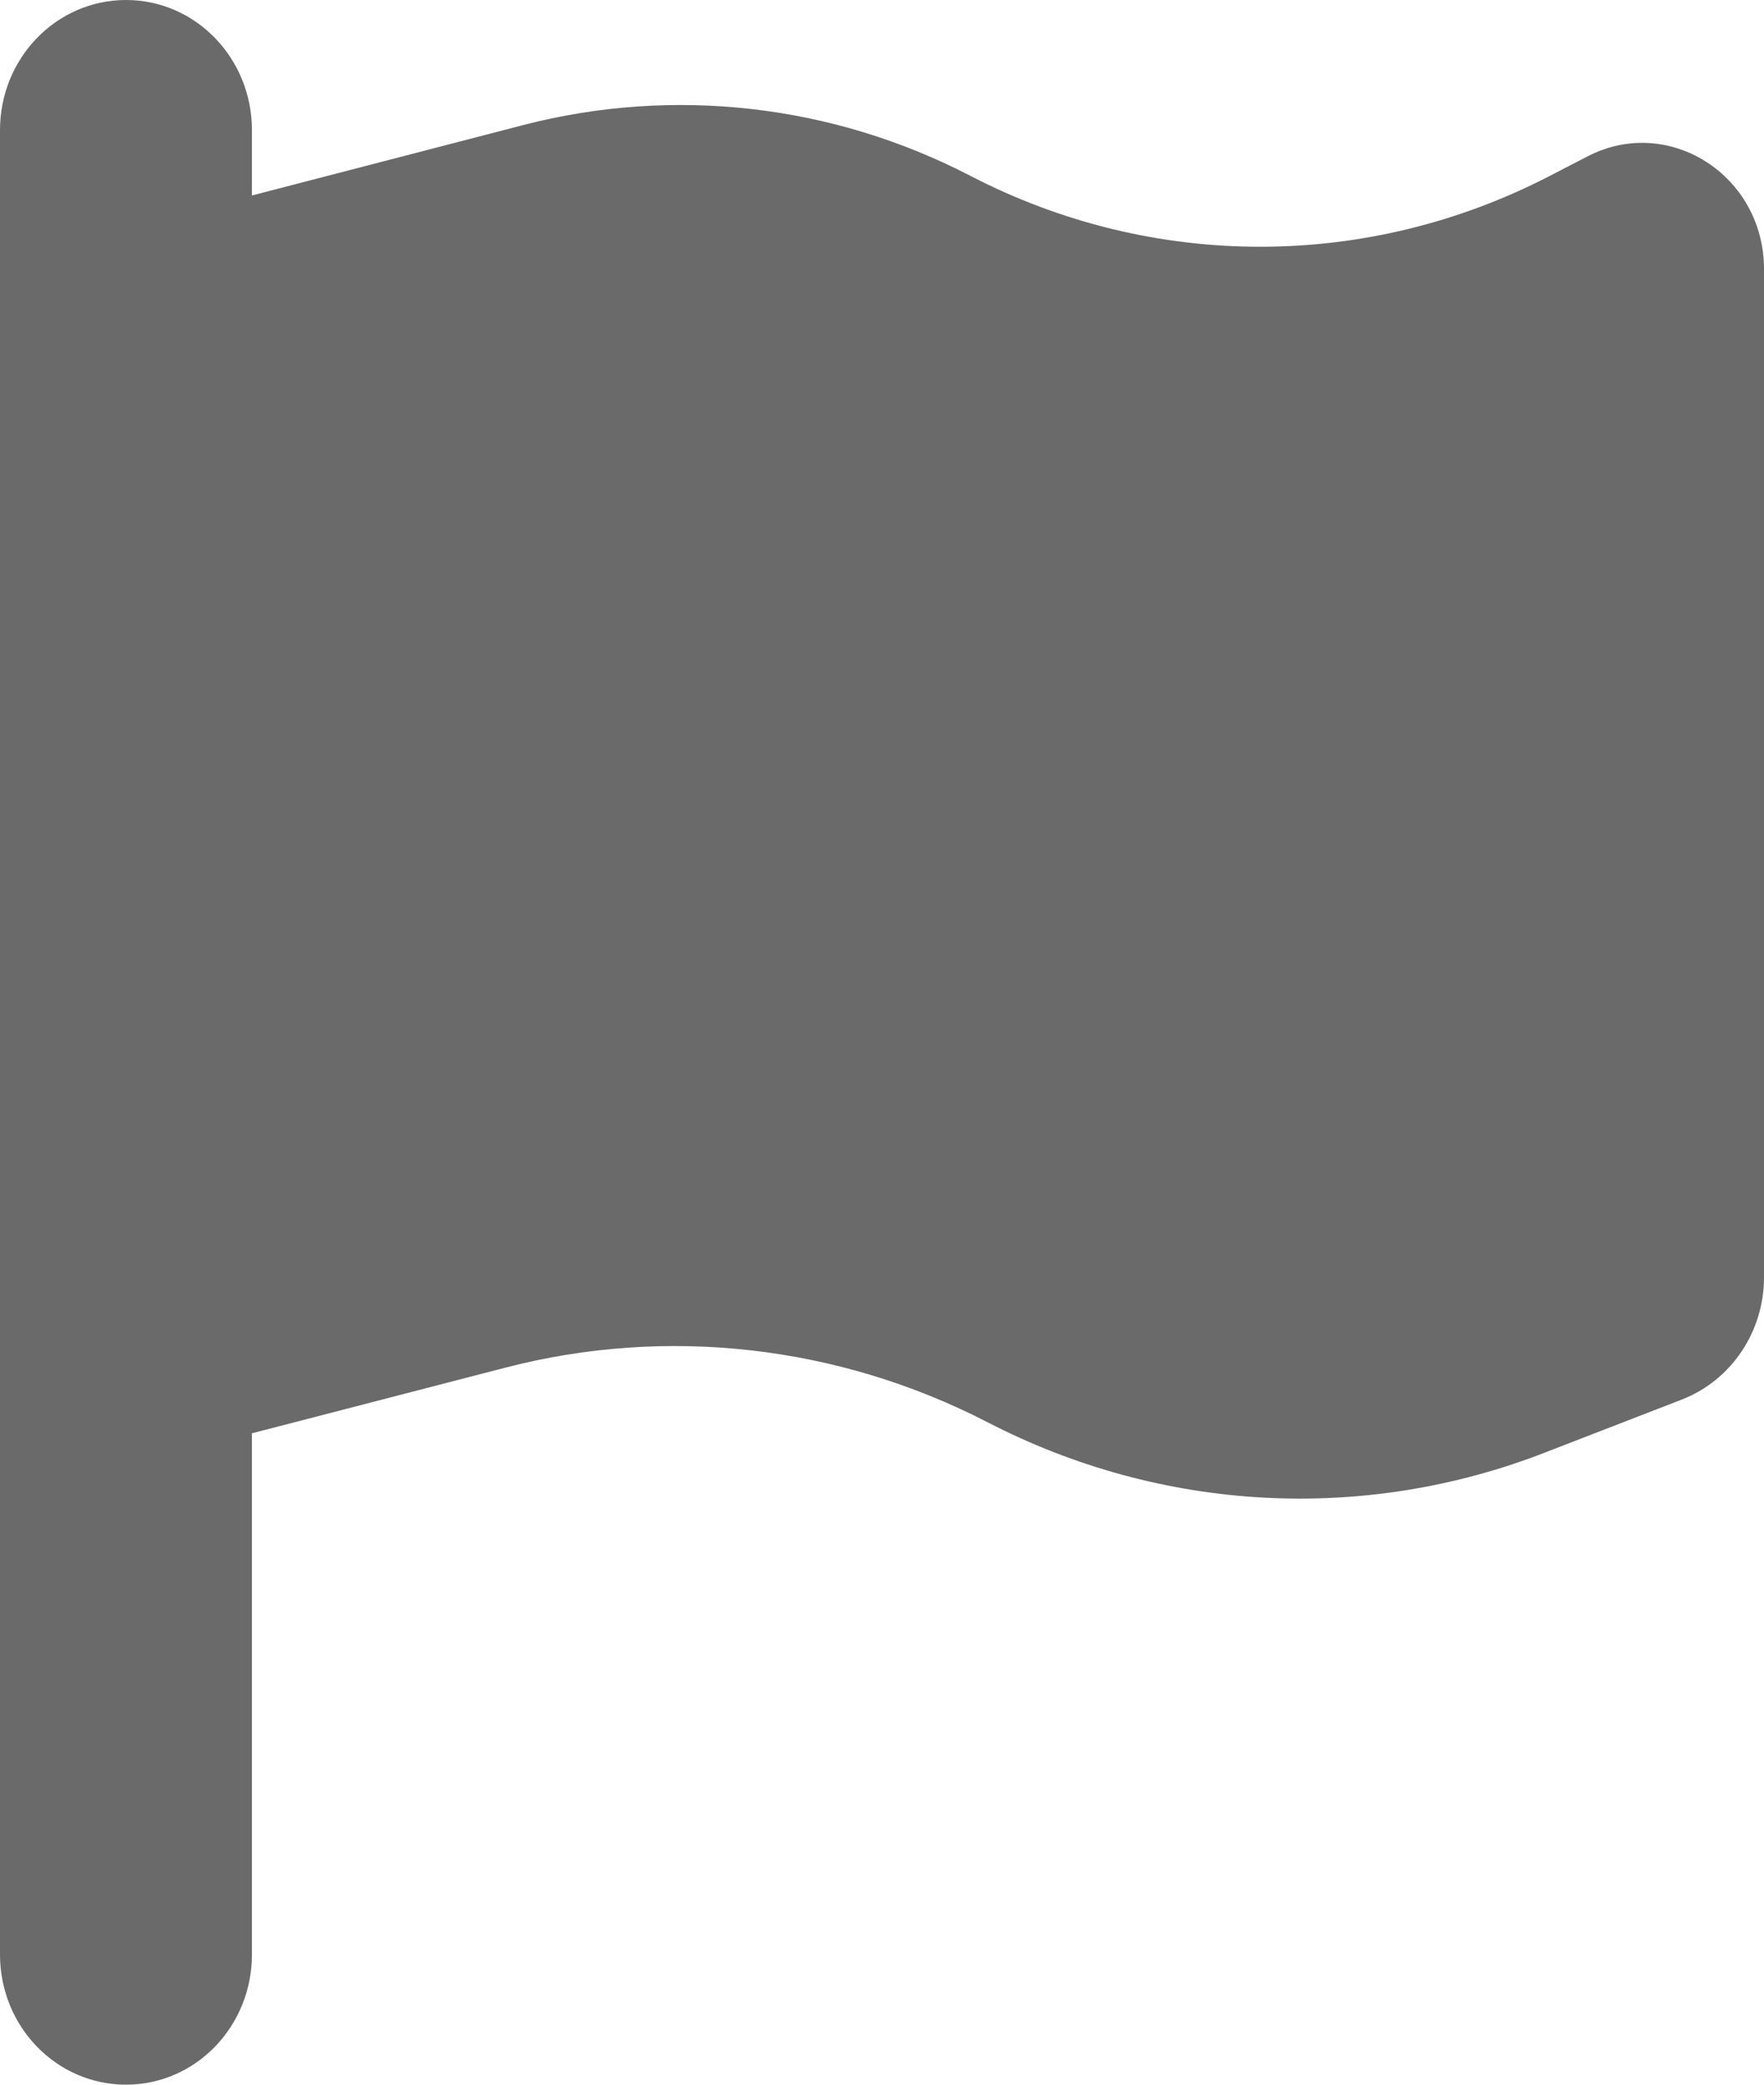 <svg width="11" height="13" viewBox="0 0 11 13" fill="none" xmlns="http://www.w3.org/2000/svg">
<path d="M1.571 0.812C1.571 0.363 1.22 0 0.786 0C0.351 0 0 0.363 0 0.812V1.625V9.344V12.188C0 12.637 0.351 13 0.786 13C1.22 13 1.571 12.637 1.571 12.188V8.938L3.15 8.529C4.159 8.267 5.227 8.389 6.158 8.869C7.243 9.43 8.503 9.499 9.637 9.057L10.489 8.727C10.796 8.607 11 8.305 11 7.965V1.678C11 1.094 10.406 0.713 9.9 0.975L9.664 1.097C8.527 1.686 7.189 1.686 6.052 1.097C5.191 0.65 4.201 0.538 3.266 0.779L1.571 1.219V0.812Z" fill="#6A6A6A"/>
</svg>
